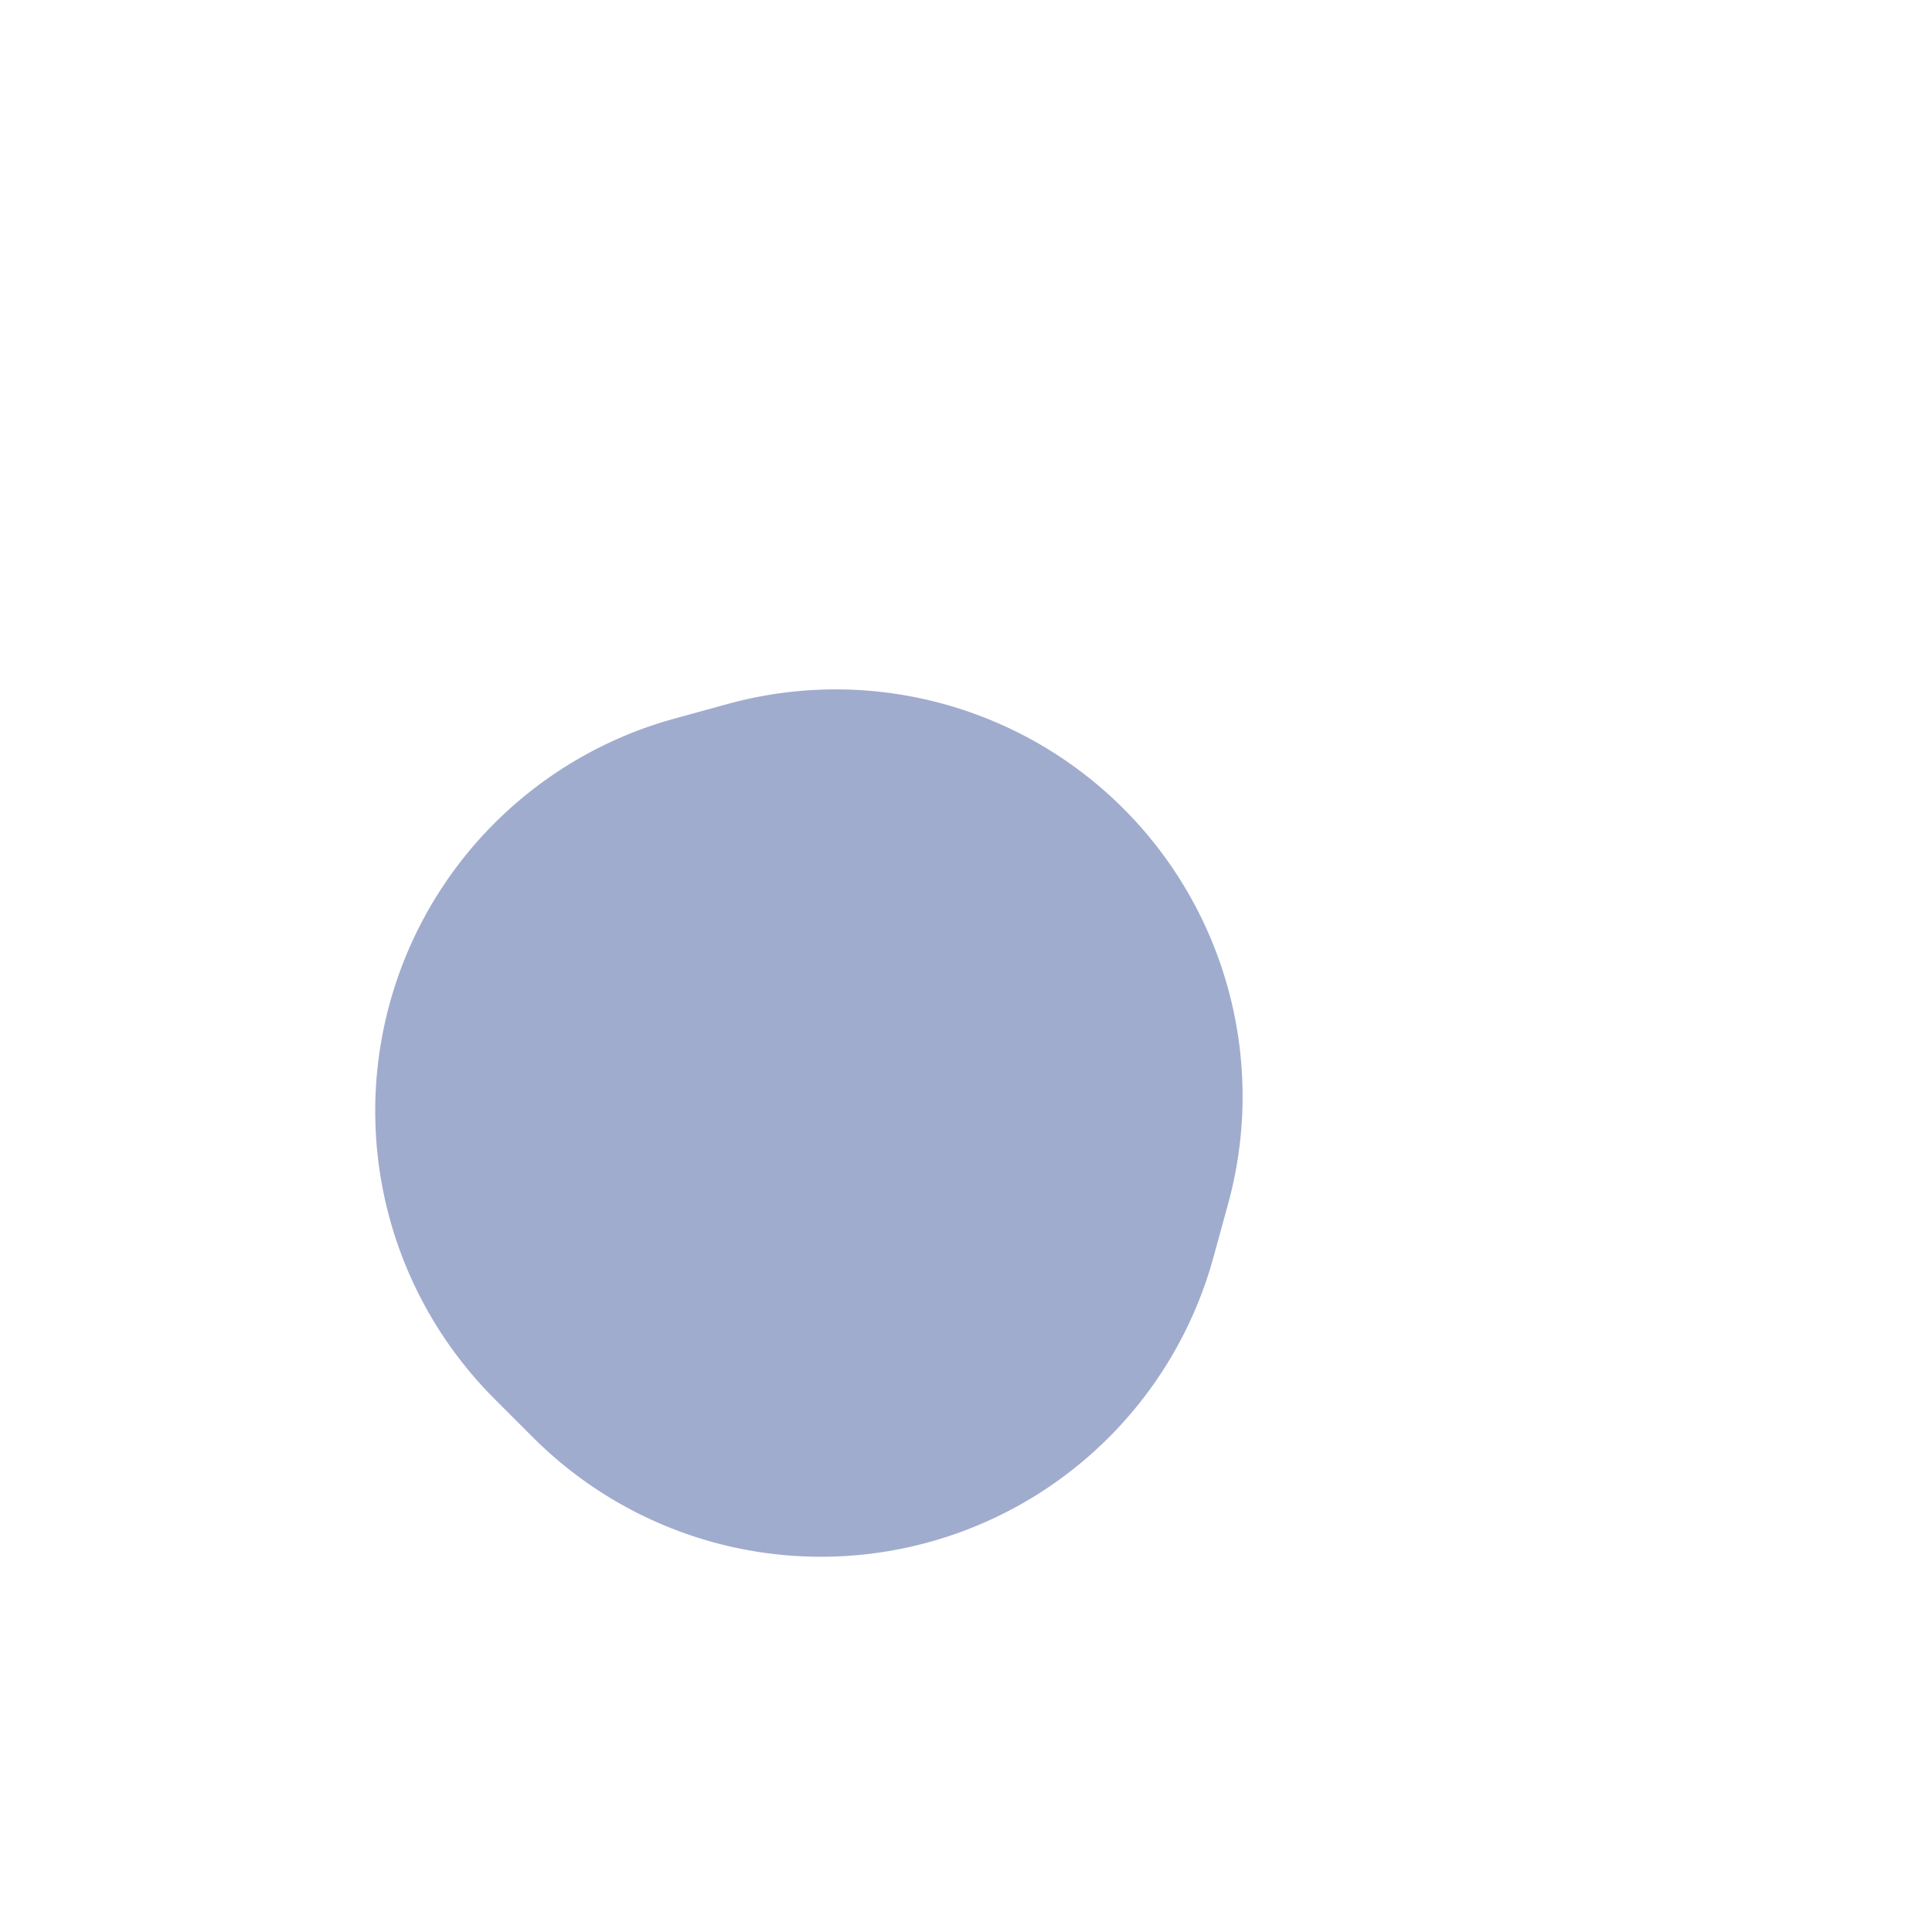 <svg xmlns="http://www.w3.org/2000/svg" width="33.234" height="33.234" viewBox="0 0 33.234 33.234">
  <path id="polygon5" d="M6.414,10.712a7,7,0,0,1,12.172,0l.472.83A7,7,0,0,1,12.972,22h-.943A7,7,0,0,1,5.942,11.542Z" transform="translate(15.556) rotate(45)" fill="#25408f" opacity="0.43"/>
</svg>
